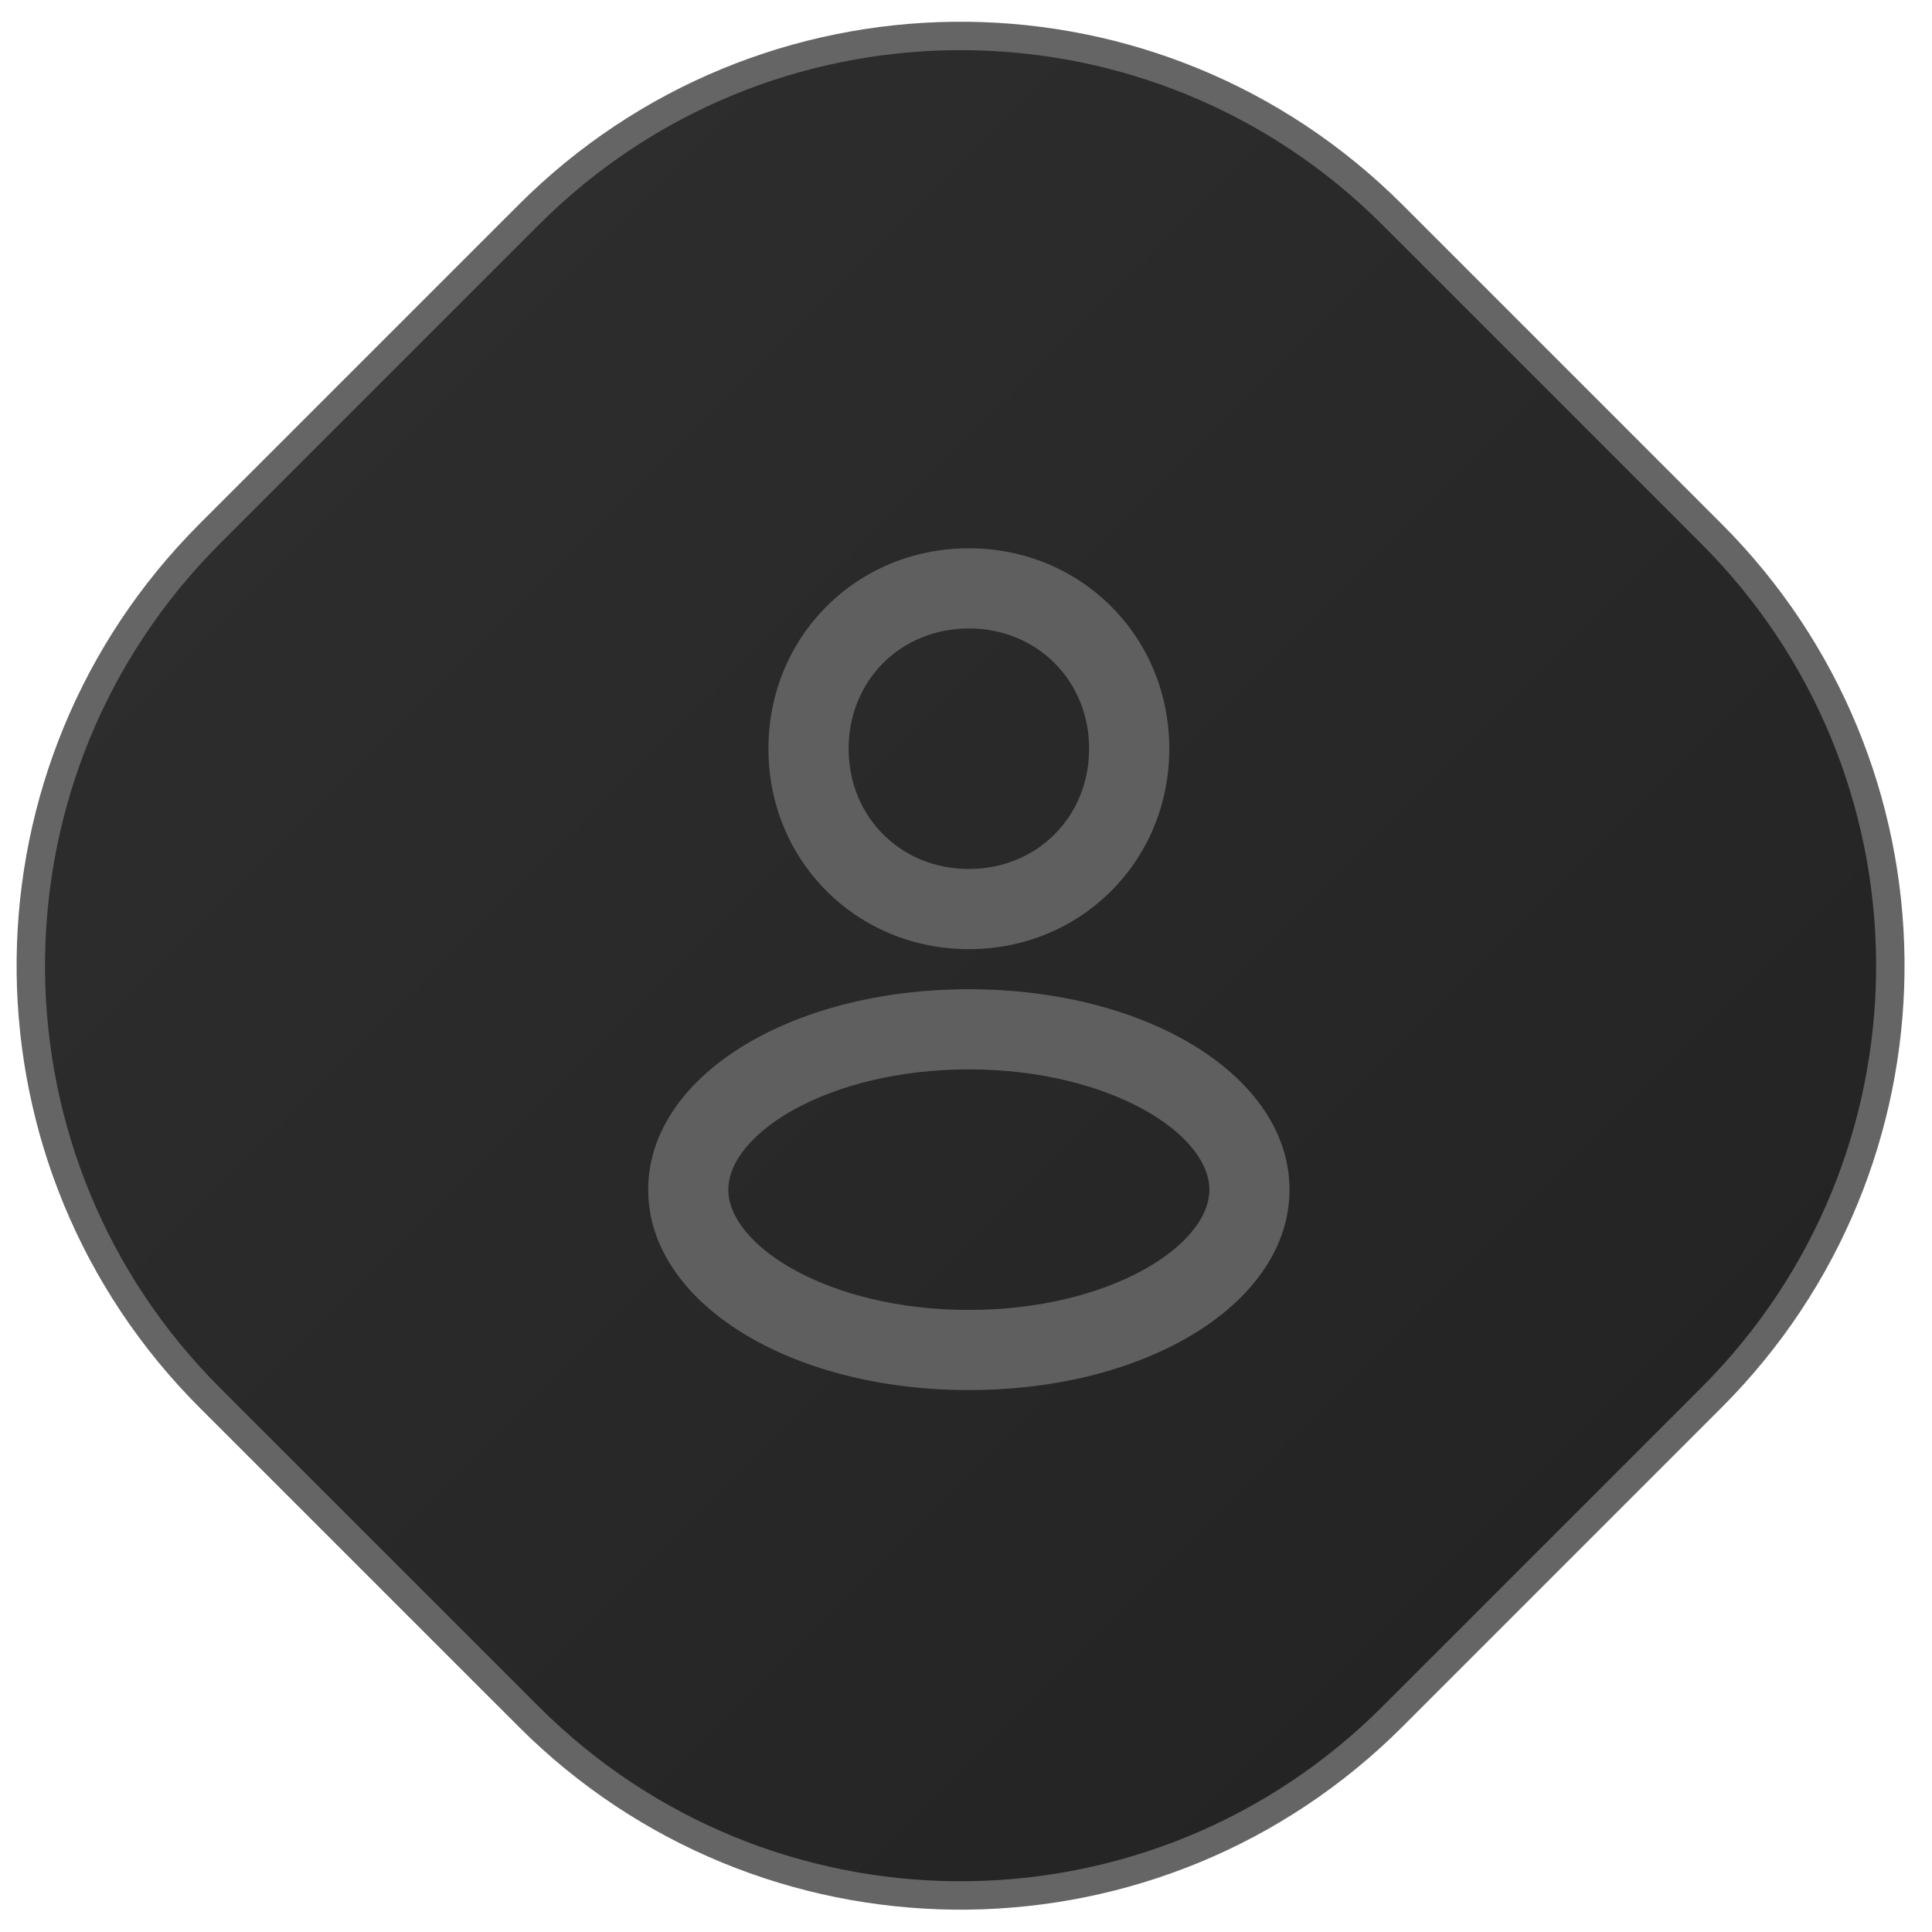 <svg xmlns="http://www.w3.org/2000/svg" width="68" height="68" viewBox="0 0 68 68" fill="none"><path d="M18.607 7.562C26.872 -0.703 40.191 -0.832 48.614 7.175L49.012 7.562L60.236 18.787C68.501 27.052 68.631 40.372 60.624 48.795L60.236 49.193L49.012 60.417C40.747 68.682 27.427 68.811 19.004 60.805L18.607 60.417L7.381 49.193C-0.884 40.928 -1.012 27.608 6.994 19.185L7.381 18.787L18.607 7.562Z" fill="#2D2D2D"></path><path d="M18.607 7.562C26.872 -0.703 40.191 -0.832 48.614 7.175L49.012 7.562L60.236 18.787C68.501 27.052 68.631 40.372 60.624 48.795L60.236 49.193L49.012 60.417C40.747 68.682 27.427 68.811 19.004 60.805L18.607 60.417L7.381 49.193C-0.884 40.928 -1.012 27.608 6.994 19.185L7.381 18.787L18.607 7.562Z" fill="url(#paint0_linear_157_3)" fill-opacity="0.2"></path><path d="M18.607 7.562C26.872 -0.703 40.191 -0.832 48.614 7.175L49.012 7.562L60.236 18.787C68.501 27.052 68.631 40.372 60.624 48.795L60.236 49.193L49.012 60.417C40.747 68.682 27.427 68.811 19.004 60.805L18.607 60.417L7.381 49.193C-0.884 40.928 -1.012 27.608 6.994 19.185L7.381 18.787L18.607 7.562Z" stroke="#656565"></path><path d="M34.1 33.407C30.15 33.407 27.046 30.303 27.046 26.352C27.046 22.402 30.15 19.298 34.1 19.298C38.051 19.298 41.155 22.402 41.155 26.352C41.155 30.303 38.051 33.407 34.1 33.407ZM34.1 22.12C31.702 22.12 29.868 23.954 29.868 26.352C29.868 28.751 31.702 30.585 34.1 30.585C36.499 30.585 38.333 28.751 38.333 26.352C38.333 23.954 36.499 22.12 34.1 22.12Z" fill="#5F5F5F"></path><path d="M34.1 48.926C27.752 48.926 22.814 45.822 22.814 41.872C22.814 37.922 27.752 34.818 34.1 34.818C40.449 34.818 45.387 37.922 45.387 41.872C45.387 45.822 40.449 48.926 34.1 48.926ZM34.1 37.639C29.163 37.639 25.635 39.897 25.635 41.872C25.635 43.847 29.163 46.105 34.1 46.105C39.038 46.105 42.566 43.847 42.566 41.872C42.566 39.897 39.038 37.639 34.1 37.639Z" fill="#5F5F5F"></path><defs><linearGradient id="paint0_linear_157_3" x1="12.64" y1="12.821" x2="54.978" y2="55.158" gradientUnits="userSpaceOnUse"><stop stop-opacity="0"></stop><stop offset="1"></stop></linearGradient></defs></svg>